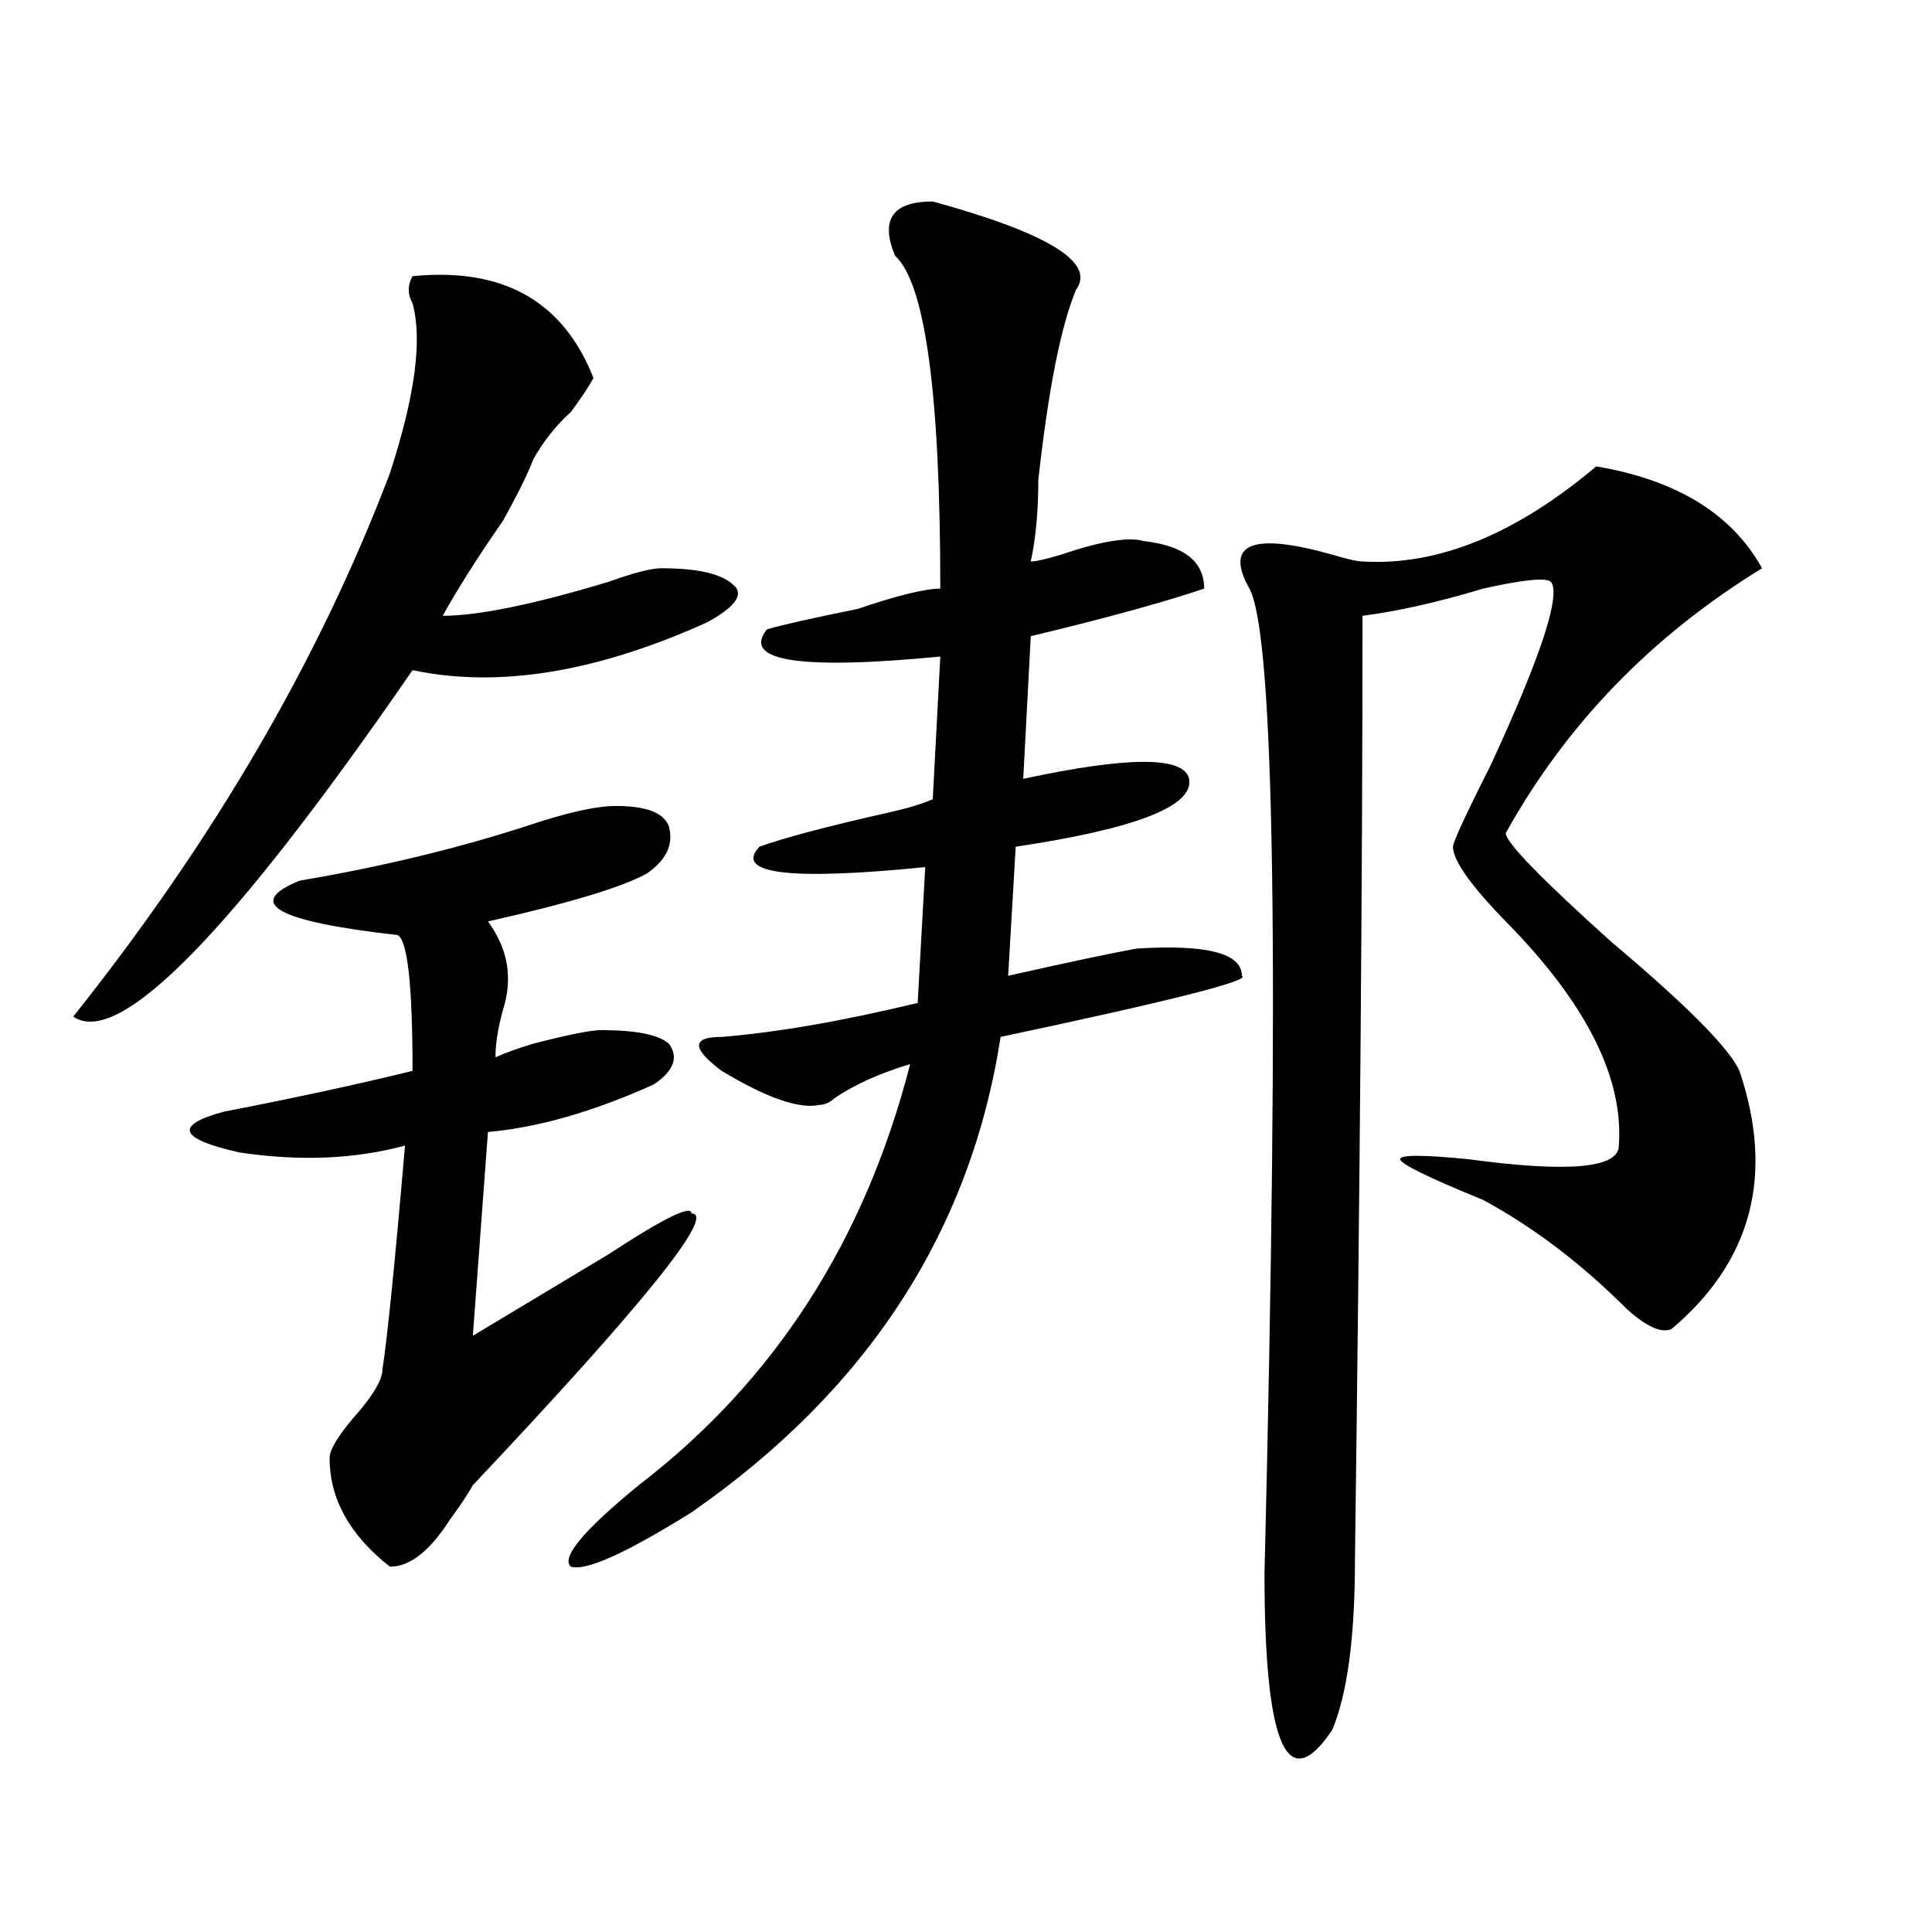 <?xml version="1.0" encoding="utf-8"?>
<!-- Generator: Adobe Illustrator 16.0.0, SVG Export Plug-In . SVG Version: 6.00 Build 0)  -->
<!DOCTYPE svg PUBLIC "-//W3C//DTD SVG 1.1//EN" "http://www.w3.org/Graphics/SVG/1.1/DTD/svg11.dtd">
<svg version="1.1" id="图层_1" xmlns="http://www.w3.org/2000/svg" xmlns:xlink="http://www.w3.org/1999/xlink" x="0px" y="0px"
	 width="1000px" height="1000px" viewBox="0 0 1000 1000" enable-background="new 0 0 1000 1000" xml:space="preserve">
<path d="M213.531,142.953c46.828-4.669,78.047,12.909,93.656,52.734c-2.622,4.724-6.524,10.547-11.707,17.578
	c-7.805,7.031-14.329,15.271-19.512,24.609c-2.622,7.031-7.805,17.578-15.609,31.641c-13.048,18.787-23.414,35.156-31.219,49.219
	c18.171,0,46.828-5.823,85.852-17.578c12.987-4.669,22.072-7.031,27.316-7.031c20.792,0,33.779,3.516,39.023,10.547
	c2.561,4.724-2.622,10.547-15.609,17.578c-57.255,25.818-107.985,34.003-152.191,24.609
	C119.875,482.815,61.34,542.581,37.926,526.156c72.804-91.406,127.437-185.12,163.898-281.25
	c12.987-39.825,16.89-69.104,11.707-87.891C210.909,152.346,210.909,147.677,213.531,142.953z M318.895,417.172
	c15.609,0,24.694,3.516,27.316,10.547c2.561,9.393-1.342,17.578-11.707,24.609c-13.048,7.031-40.364,15.271-81.949,24.609
	c10.366,14.063,12.987,29.333,7.805,45.703c-2.622,9.393-3.902,17.578-3.902,24.609c5.183-2.307,11.707-4.669,19.512-7.031
	c18.171-4.669,29.878-7.031,35.121-7.031c18.171,0,29.877,2.362,35.121,7.031c5.183,7.031,2.561,14.063-7.805,21.094
	c-31.219,14.063-59.876,22.302-85.852,24.609L244.75,691.39c15.609-9.338,39.023-23.401,70.242-42.188
	c28.597-18.732,42.926-25.763,42.926-21.094c12.987,0-24.756,46.912-113.168,140.625c-2.622,4.724-6.524,10.547-11.707,17.578
	c-10.427,16.425-20.853,24.609-31.219,24.609c-20.853-16.37-31.219-35.156-31.219-56.25c0-4.669,5.183-12.854,15.609-24.609
	c7.805-9.338,11.707-16.37,11.707-21.094c2.562-16.37,6.464-55.042,11.707-116.016c-26.036,7.031-54.633,8.24-85.852,3.516
	c-31.219-7.031-33.841-14.063-7.805-21.094c36.401-7.031,68.901-14.063,97.559-21.094c0-44.495-2.622-67.95-7.805-70.313
	c-62.438-7.031-79.388-16.37-50.73-28.125c41.585-7.031,80.608-16.37,117.07-28.125
	C292.858,420.687,308.468,417.172,318.895,417.172z M482.793,104.281c59.815,16.425,84.51,31.641,74.145,45.703
	c-7.805,18.787-14.329,51.581-19.512,98.438c0,16.425-1.342,30.487-3.902,42.188c2.561,0,7.805-1.154,15.609-3.516
	c20.792-7.031,35.121-9.338,42.926-7.031c20.792,2.362,31.219,10.547,31.219,24.609c-20.854,7.031-50.73,15.271-89.754,24.609
	l-3.902,73.828c54.633-11.7,83.229-11.7,85.852,0c2.561,14.063-27.316,25.818-89.754,35.156l-3.902,66.797
	c31.219-7.031,53.291-11.7,66.34-14.063c36.401-2.307,54.633,2.362,54.633,14.063c5.183,2.362-36.463,12.909-124.875,31.641
	c-15.609,100.8-68.962,182.813-159.996,246.094c-33.841,21.094-54.633,30.487-62.438,28.125
	c-5.243-4.669,6.464-18.732,35.121-42.188c70.242-53.888,117.07-126.563,140.484-217.969c-15.609,4.724-28.658,10.547-39.023,17.578
	c-2.622,2.362-5.244,3.516-7.805,3.516c-10.427,2.362-27.316-3.516-50.73-17.578c-15.609-11.7-15.609-17.578,0-17.578
	c28.597-2.307,62.438-8.185,101.461-17.578l3.902-70.313c-70.242,7.031-98.9,3.516-85.852-10.547
	c12.987-4.669,35.121-10.547,66.34-17.578c10.365-2.307,18.17-4.669,23.414-7.031l3.902-73.828
	c-72.864,7.031-102.803,2.362-89.754-14.063c7.805-2.307,23.414-5.823,46.828-10.547c20.792-7.031,35.121-10.547,42.926-10.547
	c0-100.745-7.805-158.203-23.414-172.266C455.477,113.674,461.939,104.281,482.793,104.281z M826.199,241.39
	c41.584,7.031,70.242,24.609,85.852,52.734c-57.255,35.156-101.461,80.859-132.68,137.109c0,4.724,18.17,23.456,54.633,56.25
	c39.023,32.849,61.096,55.096,66.34,66.797c18.17,53.943,6.463,98.438-35.121,133.594c-5.244,2.362-13.049-1.154-23.414-10.547
	c-23.414-23.401-48.17-42.188-74.145-56.25c-28.658-11.7-42.926-18.732-42.926-21.094c0-2.307,11.707-2.307,35.121,0
	c52.011,7.031,78.047,4.724,78.047-7.031c2.561-35.156-16.951-73.828-58.535-116.016c-18.231-18.732-27.316-31.641-27.316-38.672
	c0-2.307,6.463-16.37,19.512-42.188c25.975-56.25,36.401-87.891,31.219-94.922c-2.622-2.307-14.329-1.154-35.121,3.516
	c-23.414,7.031-44.268,11.755-62.438,14.063c0,131.287-1.342,294.159-3.902,488.672c0,39.825-3.902,69.104-11.707,87.891
	c-23.414,35.156-35.121,8.185-35.121-80.859c7.805-316.406,5.183-486.31-7.805-509.766c-13.049-23.401,1.28-29.279,42.926-17.578
	c7.805,2.362,12.987,3.516,15.609,3.516C744.25,292.971,784.554,276.547,826.199,241.39z"/>
</svg>
